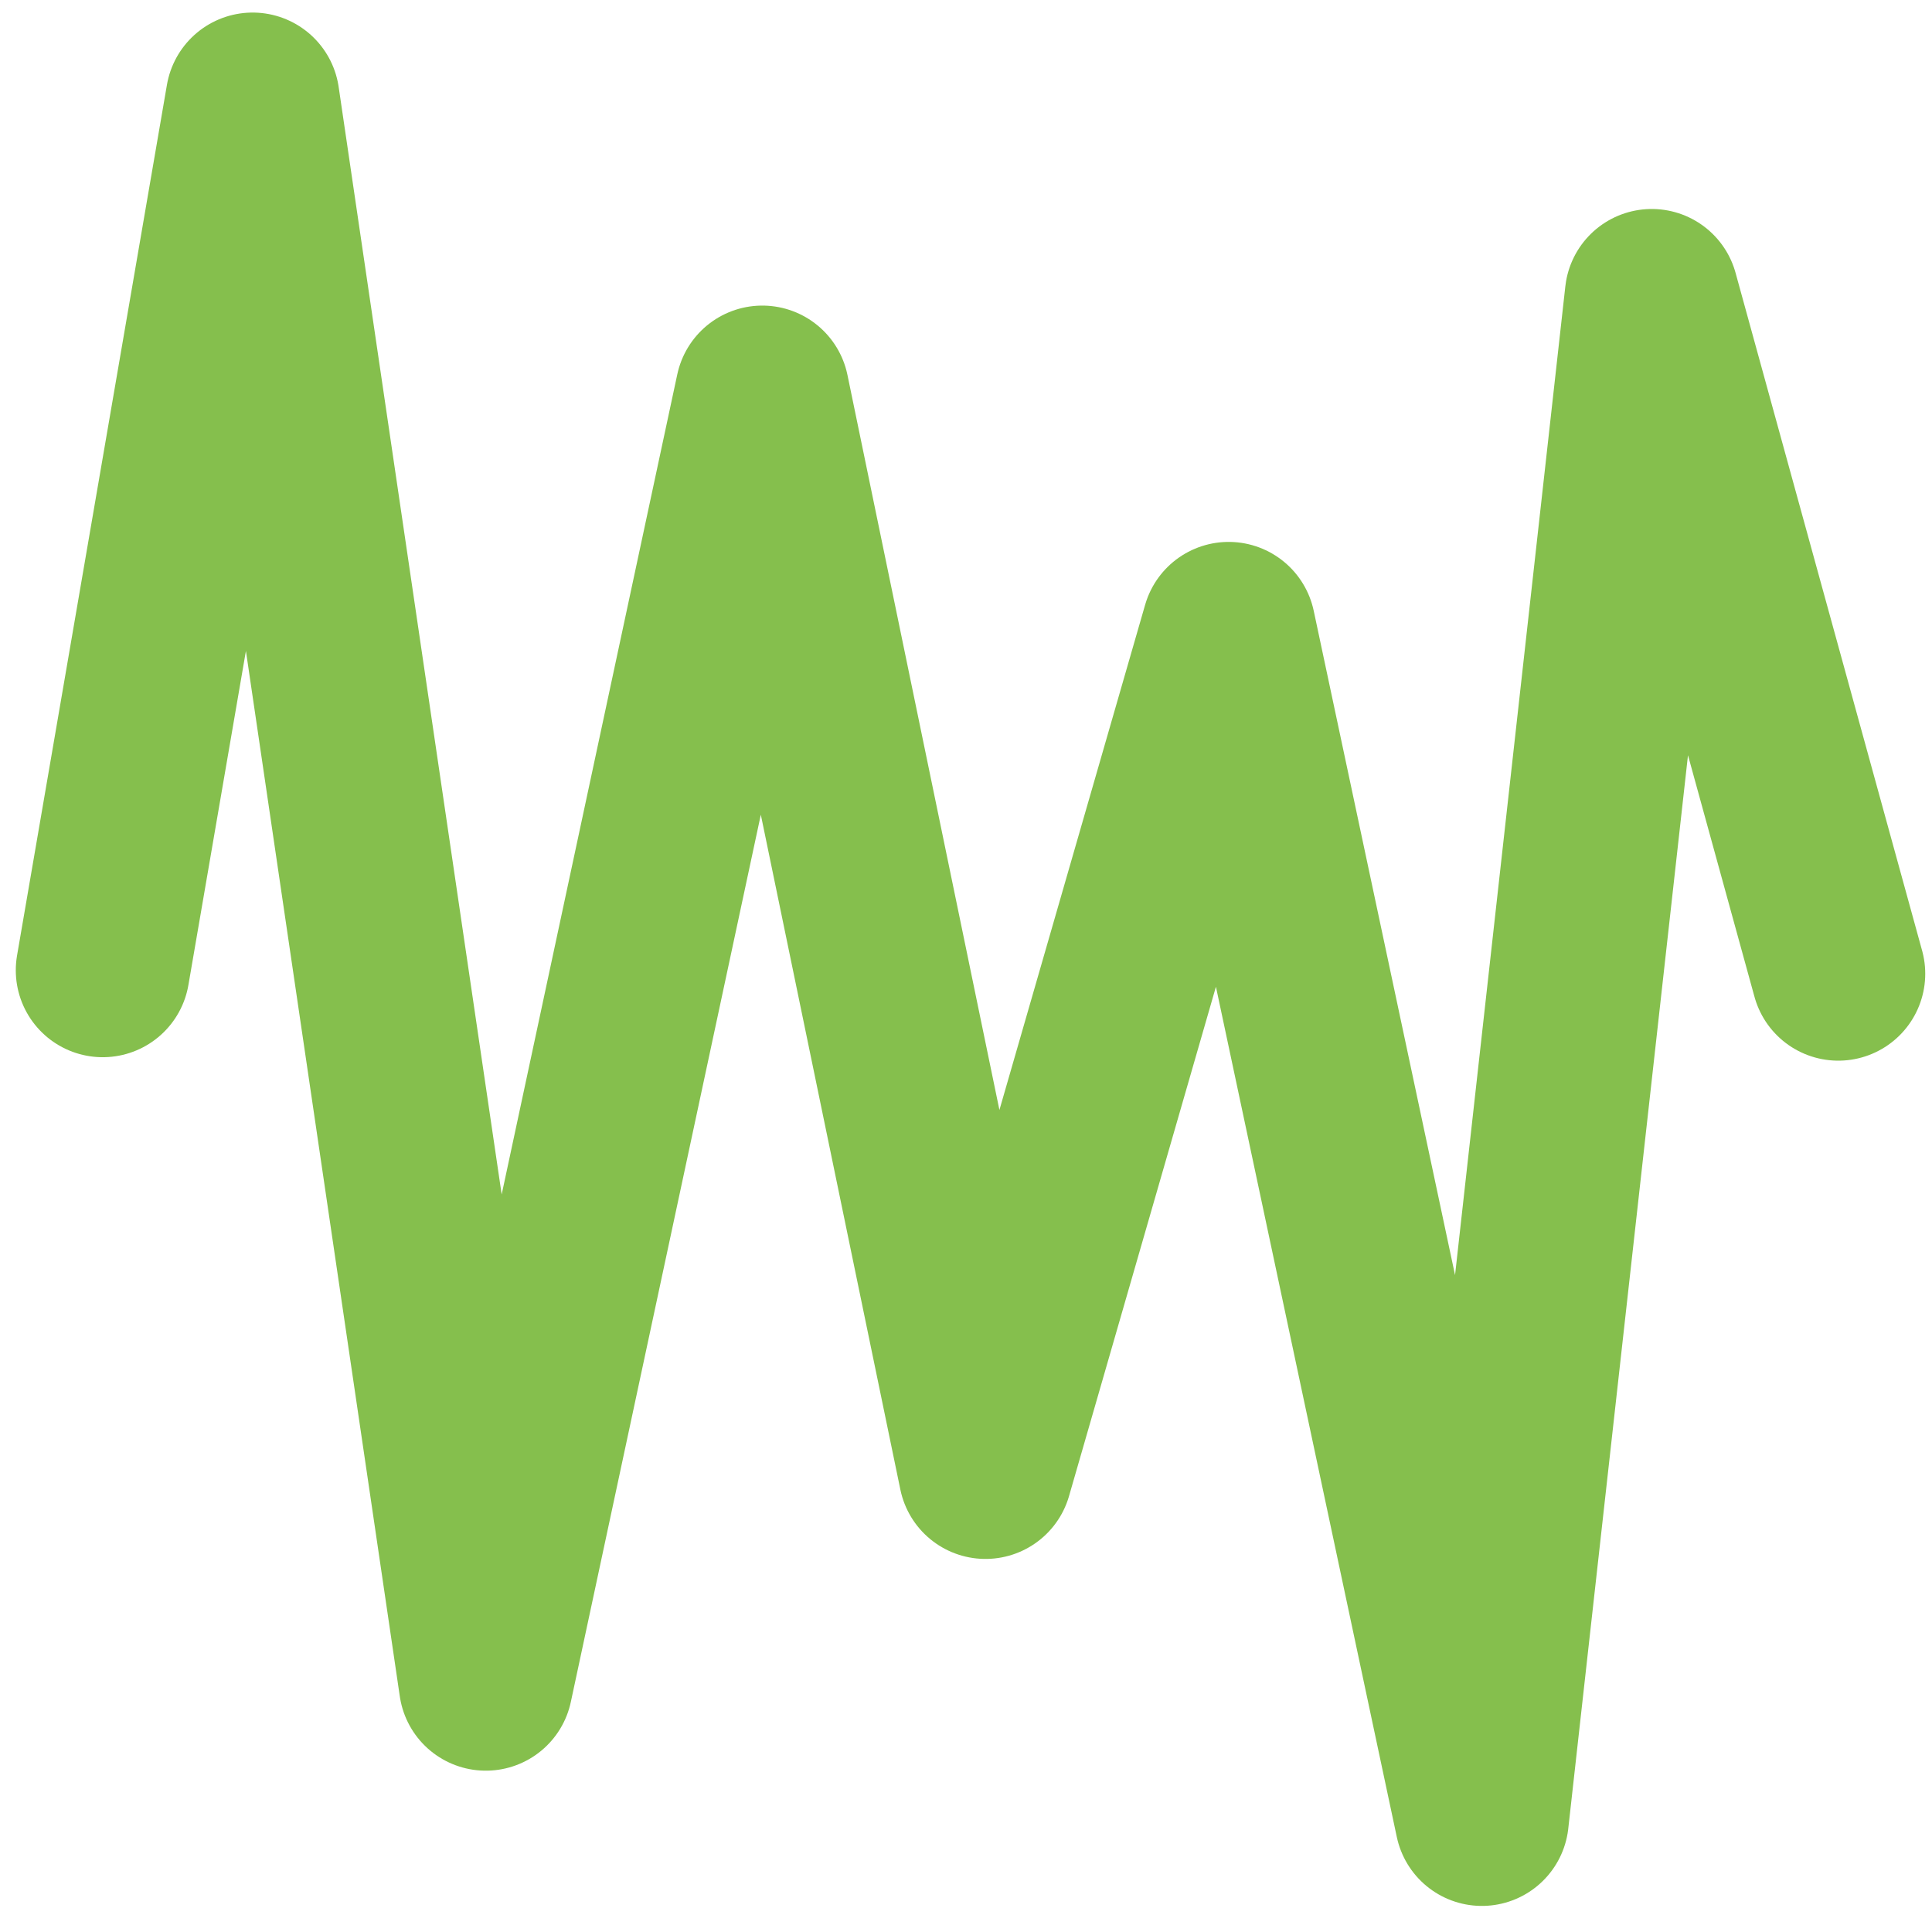 <svg xml:space="preserve" style="enable-background:new 0 0 100 100;" viewBox="0 0 100 100" y="0px" x="0px" xmlns:xlink="http://www.w3.org/1999/xlink" xmlns="http://www.w3.org/2000/svg" id="Layer_1" version="1.1">
<style type="text/css">
	.st0{fill:none;stroke:#85BF4D;stroke-width:9;stroke-linecap:round;stroke-linejoin:round;stroke-miterlimit:10;}
</style>
<polyline points="5.317,50.221 13.076,5.15 25.146,87.15 39.457,20.317 
	51.009,76.19 63.596,32.549 76.701,94.15 85.494,15.317 95.15,50.4" class="st0"></polyline>
</svg>
